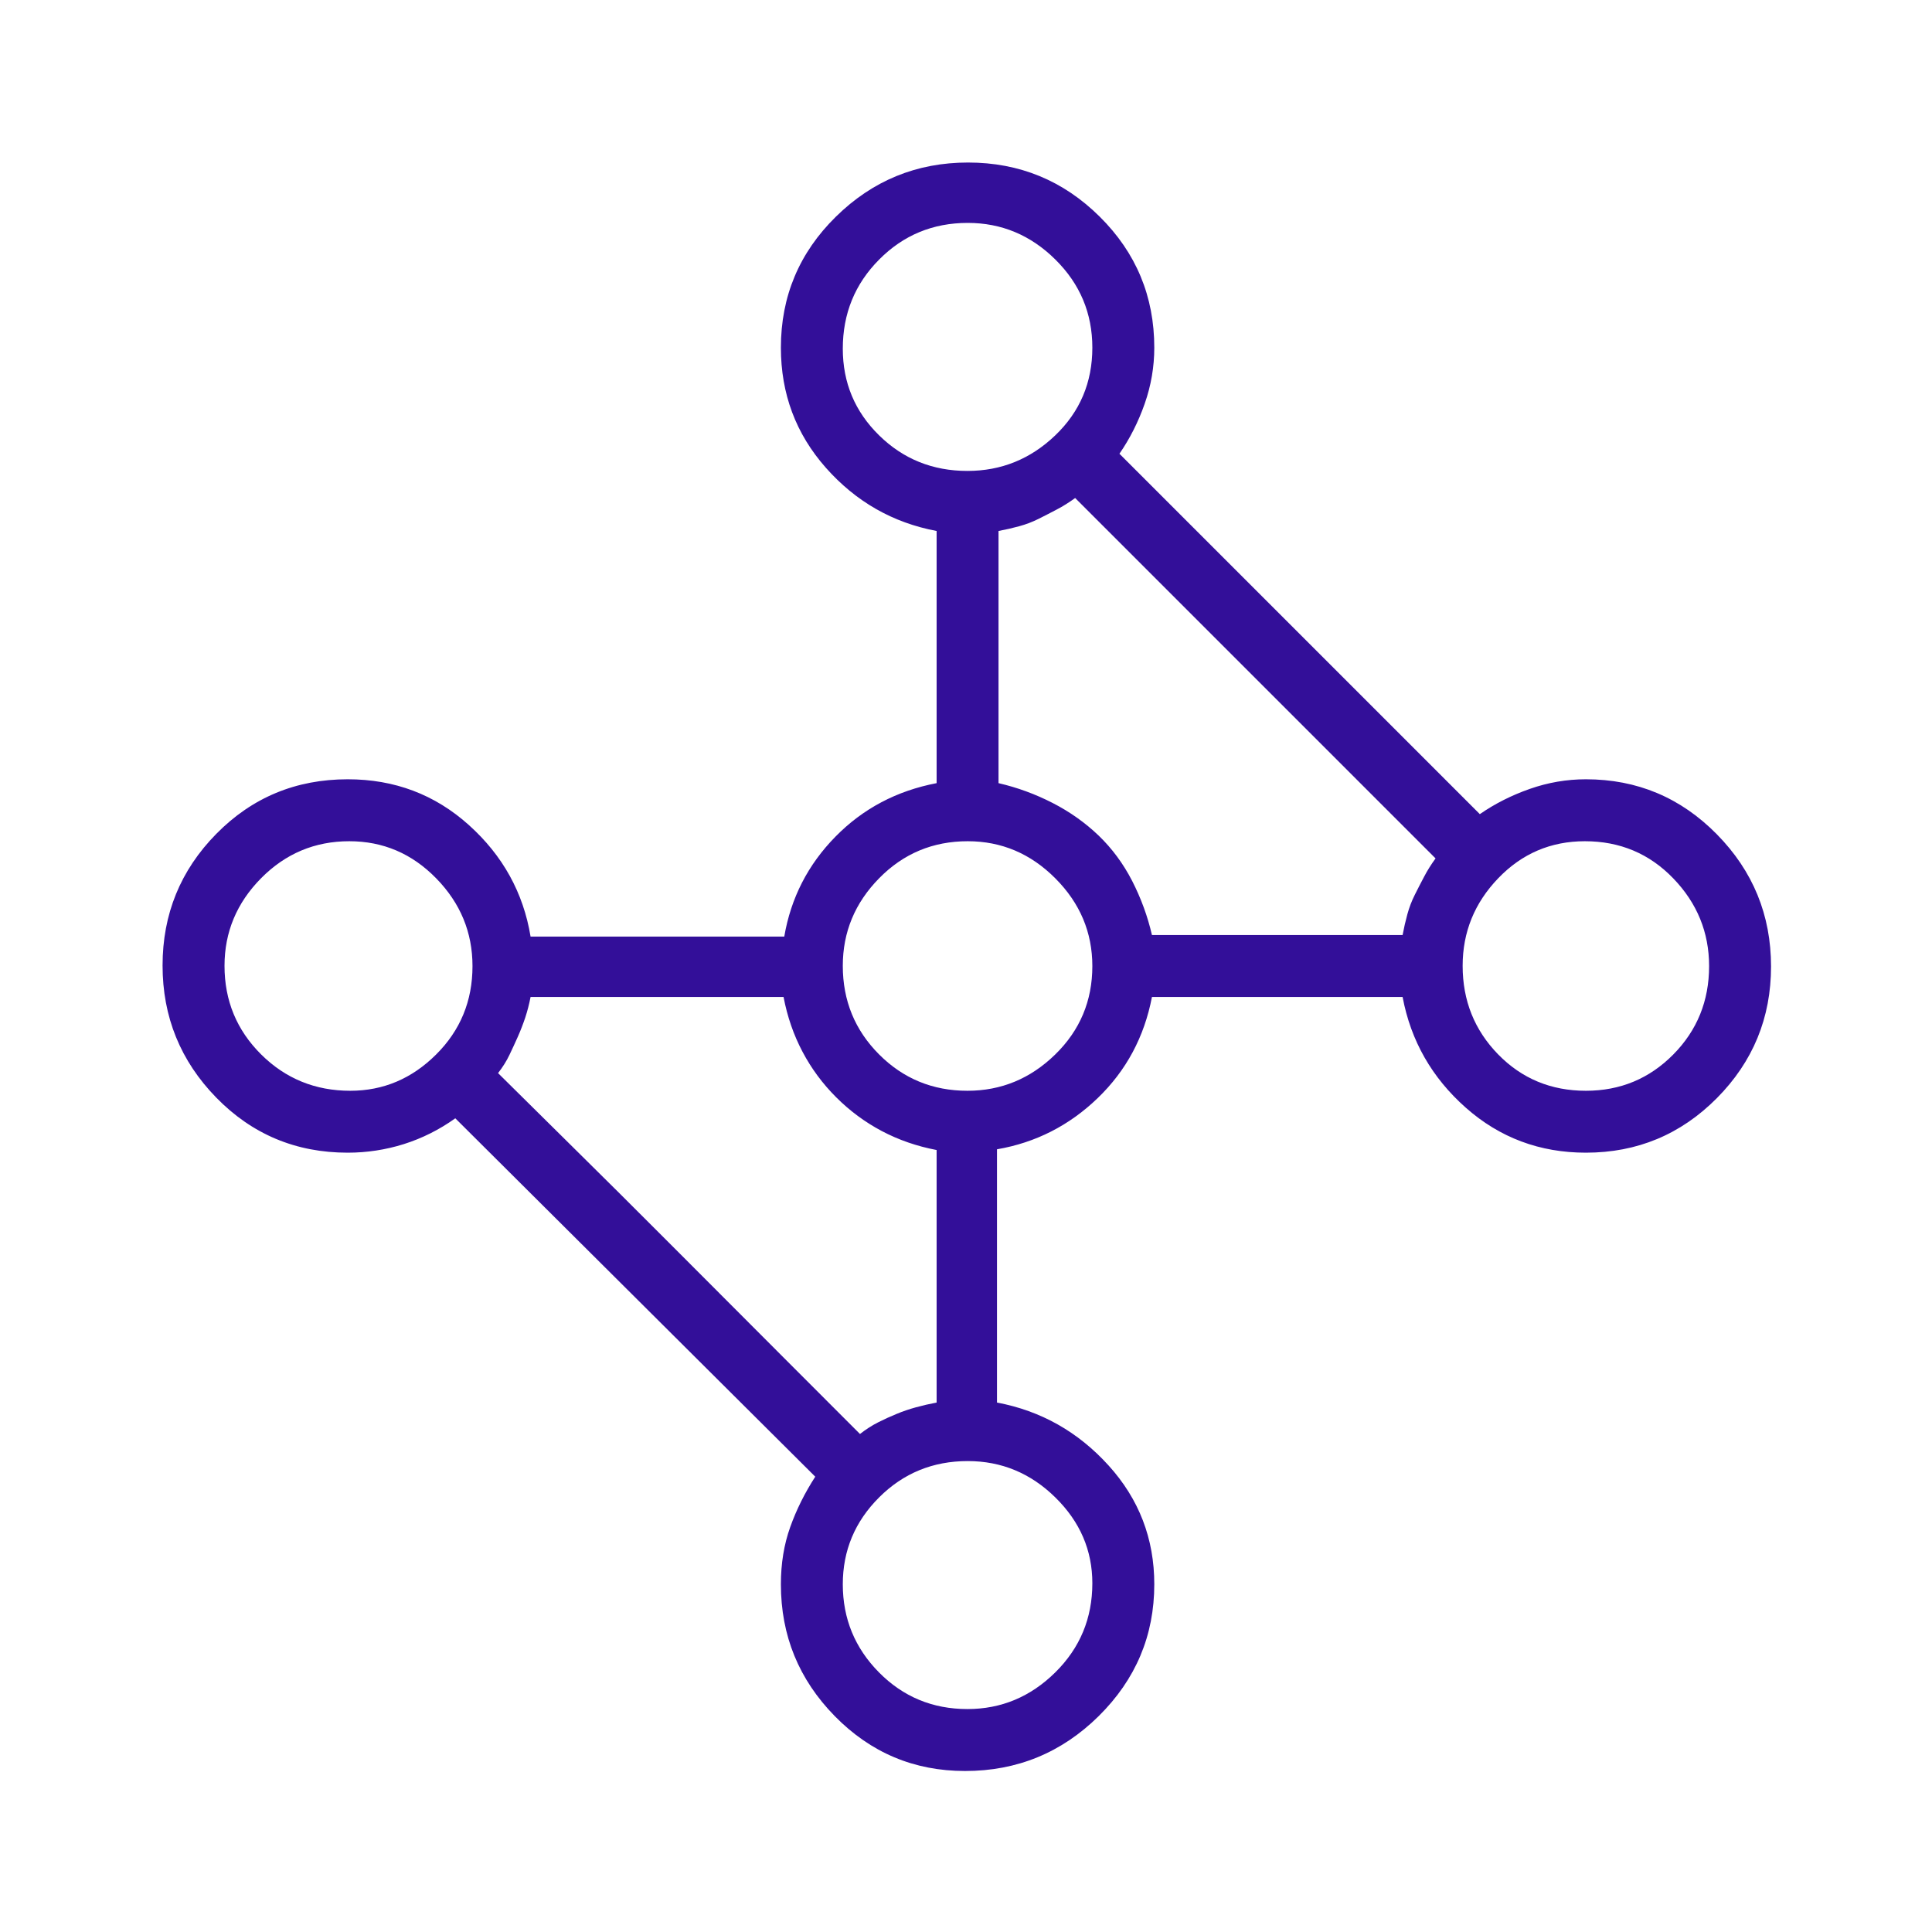 <svg width="48" height="48" viewBox="0 0 48 48" fill="none" xmlns="http://www.w3.org/2000/svg">
<mask id="mask0_125_1064" style="mask-type:alpha" maskUnits="userSpaceOnUse" x="0" y="0" width="48" height="48">
<rect width="48" height="48" fill="#D9D9D9"/>
</mask>
<g mask="url(#mask0_125_1064)">
<path d="M23.977 44C22.71 44 21.631 43.545 20.739 42.636C19.847 41.726 19.401 40.635 19.401 39.361C19.401 38.846 19.478 38.372 19.633 37.939C19.788 37.505 19.996 37.088 20.255 36.688L11.312 27.784C10.912 28.069 10.486 28.282 10.033 28.425C9.58 28.567 9.115 28.638 8.639 28.638C7.352 28.638 6.264 28.182 5.374 27.271C4.484 26.359 4.039 25.265 4.039 23.988C4.039 22.711 4.484 21.621 5.374 20.717C6.264 19.813 7.352 19.361 8.639 19.361C9.803 19.361 10.806 19.74 11.649 20.498C12.491 21.255 13.002 22.179 13.182 23.269H19.485C19.649 22.31 20.073 21.482 20.757 20.786C21.44 20.09 22.278 19.647 23.27 19.457V13.192C22.18 12.987 21.263 12.463 20.518 11.621C19.773 10.778 19.401 9.784 19.401 8.638C19.401 7.364 19.856 6.279 20.768 5.383C21.68 4.486 22.774 4.038 24.051 4.038C25.328 4.038 26.418 4.486 27.322 5.383C28.226 6.279 28.678 7.364 28.678 8.638C28.678 9.114 28.598 9.579 28.439 10.032C28.28 10.485 28.071 10.898 27.812 11.273L36.766 20.227C37.14 19.968 37.554 19.759 38.007 19.6C38.46 19.441 38.925 19.361 39.401 19.361C40.674 19.361 41.759 19.817 42.656 20.729C43.552 21.64 44.001 22.735 44.001 24.012C44.001 25.288 43.552 26.378 42.656 27.282C41.759 28.186 40.674 28.638 39.401 28.638C38.255 28.638 37.26 28.266 36.418 27.521C35.576 26.776 35.052 25.859 34.847 24.769H28.62C28.43 25.761 27.981 26.599 27.272 27.282C26.563 27.965 25.729 28.389 24.77 28.554V34.846C25.86 35.051 26.783 35.572 27.541 36.408C28.299 37.244 28.678 38.228 28.678 39.361C28.678 40.635 28.217 41.726 27.297 42.636C26.376 43.545 25.27 44 23.977 44ZM23.27 34.846V28.572C22.778 28.478 22.323 28.32 21.907 28.1C21.49 27.879 21.113 27.6 20.776 27.263C20.438 26.926 20.159 26.549 19.939 26.132C19.718 25.715 19.561 25.261 19.467 24.769H13.182C13.148 24.946 13.104 25.116 13.05 25.281C12.995 25.445 12.934 25.602 12.867 25.754C12.8 25.905 12.73 26.056 12.658 26.207C12.586 26.358 12.492 26.51 12.374 26.661C12.574 26.861 13.12 27.401 14.012 28.281C14.904 29.16 15.863 30.114 16.889 31.144C17.915 32.173 18.867 33.128 19.747 34.007L21.366 35.627C21.517 35.509 21.669 35.412 21.82 35.336C21.971 35.26 22.122 35.191 22.274 35.129C22.425 35.066 22.585 35.011 22.753 34.965C22.921 34.919 23.093 34.879 23.27 34.846ZM28.62 23.231H34.847C34.88 23.054 34.92 22.881 34.966 22.713C35.012 22.545 35.073 22.385 35.149 22.234C35.224 22.083 35.302 21.932 35.382 21.781C35.461 21.629 35.556 21.478 35.666 21.327L26.712 12.373C26.561 12.483 26.409 12.578 26.258 12.657C26.107 12.737 25.956 12.814 25.805 12.89C25.653 12.966 25.494 13.027 25.326 13.073C25.158 13.119 24.985 13.159 24.808 13.192V19.457C25.275 19.565 25.723 19.729 26.153 19.95C26.582 20.17 26.963 20.441 27.297 20.761C27.63 21.082 27.907 21.457 28.128 21.886C28.348 22.316 28.512 22.764 28.62 23.231ZM39.401 27.1C40.255 27.1 40.978 26.799 41.572 26.199C42.165 25.599 42.462 24.867 42.462 24.003C42.462 23.165 42.165 22.438 41.572 21.823C40.978 21.207 40.246 20.9 39.376 20.9C38.531 20.9 37.813 21.206 37.224 21.819C36.634 22.432 36.339 23.158 36.339 23.996C36.339 24.86 36.633 25.593 37.221 26.196C37.809 26.798 38.536 27.1 39.401 27.1ZM24.036 27.1C24.874 27.1 25.601 26.799 26.216 26.199C26.831 25.599 27.139 24.867 27.139 24.003C27.139 23.165 26.833 22.438 26.22 21.823C25.607 21.207 24.881 20.9 24.043 20.9C23.179 20.9 22.445 21.206 21.843 21.819C21.24 22.432 20.939 23.158 20.939 23.996C20.939 24.86 21.239 25.593 21.84 26.196C22.44 26.798 23.172 27.1 24.036 27.1ZM24.036 42.461C24.874 42.461 25.601 42.158 26.216 41.552C26.831 40.945 27.139 40.207 27.139 39.336C27.139 38.517 26.833 37.806 26.22 37.204C25.607 36.601 24.881 36.3 24.043 36.3C23.179 36.3 22.445 36.6 21.843 37.201C21.24 37.802 20.939 38.522 20.939 39.361C20.939 40.215 21.239 40.945 21.84 41.552C22.44 42.158 23.172 42.461 24.036 42.461ZM8.703 27.1C9.522 27.1 10.233 26.799 10.835 26.199C11.438 25.599 11.739 24.867 11.739 24.003C11.739 23.165 11.439 22.438 10.838 21.823C10.237 21.207 9.517 20.9 8.678 20.9C7.824 20.9 7.093 21.206 6.487 21.819C5.881 22.432 5.578 23.158 5.578 23.996C5.578 24.86 5.881 25.593 6.487 26.196C7.093 26.798 7.832 27.1 8.703 27.1ZM24.036 11.7C24.874 11.7 25.601 11.406 26.216 10.818C26.831 10.23 27.139 9.503 27.139 8.638C27.139 7.784 26.833 7.054 26.22 6.448C25.607 5.841 24.881 5.538 24.043 5.538C23.179 5.538 22.445 5.841 21.843 6.448C21.24 7.054 20.939 7.792 20.939 8.663C20.939 9.508 21.239 10.225 21.84 10.815C22.44 11.405 23.172 11.7 24.036 11.7Z" fill="#330F99"/>
</g>
</svg>
